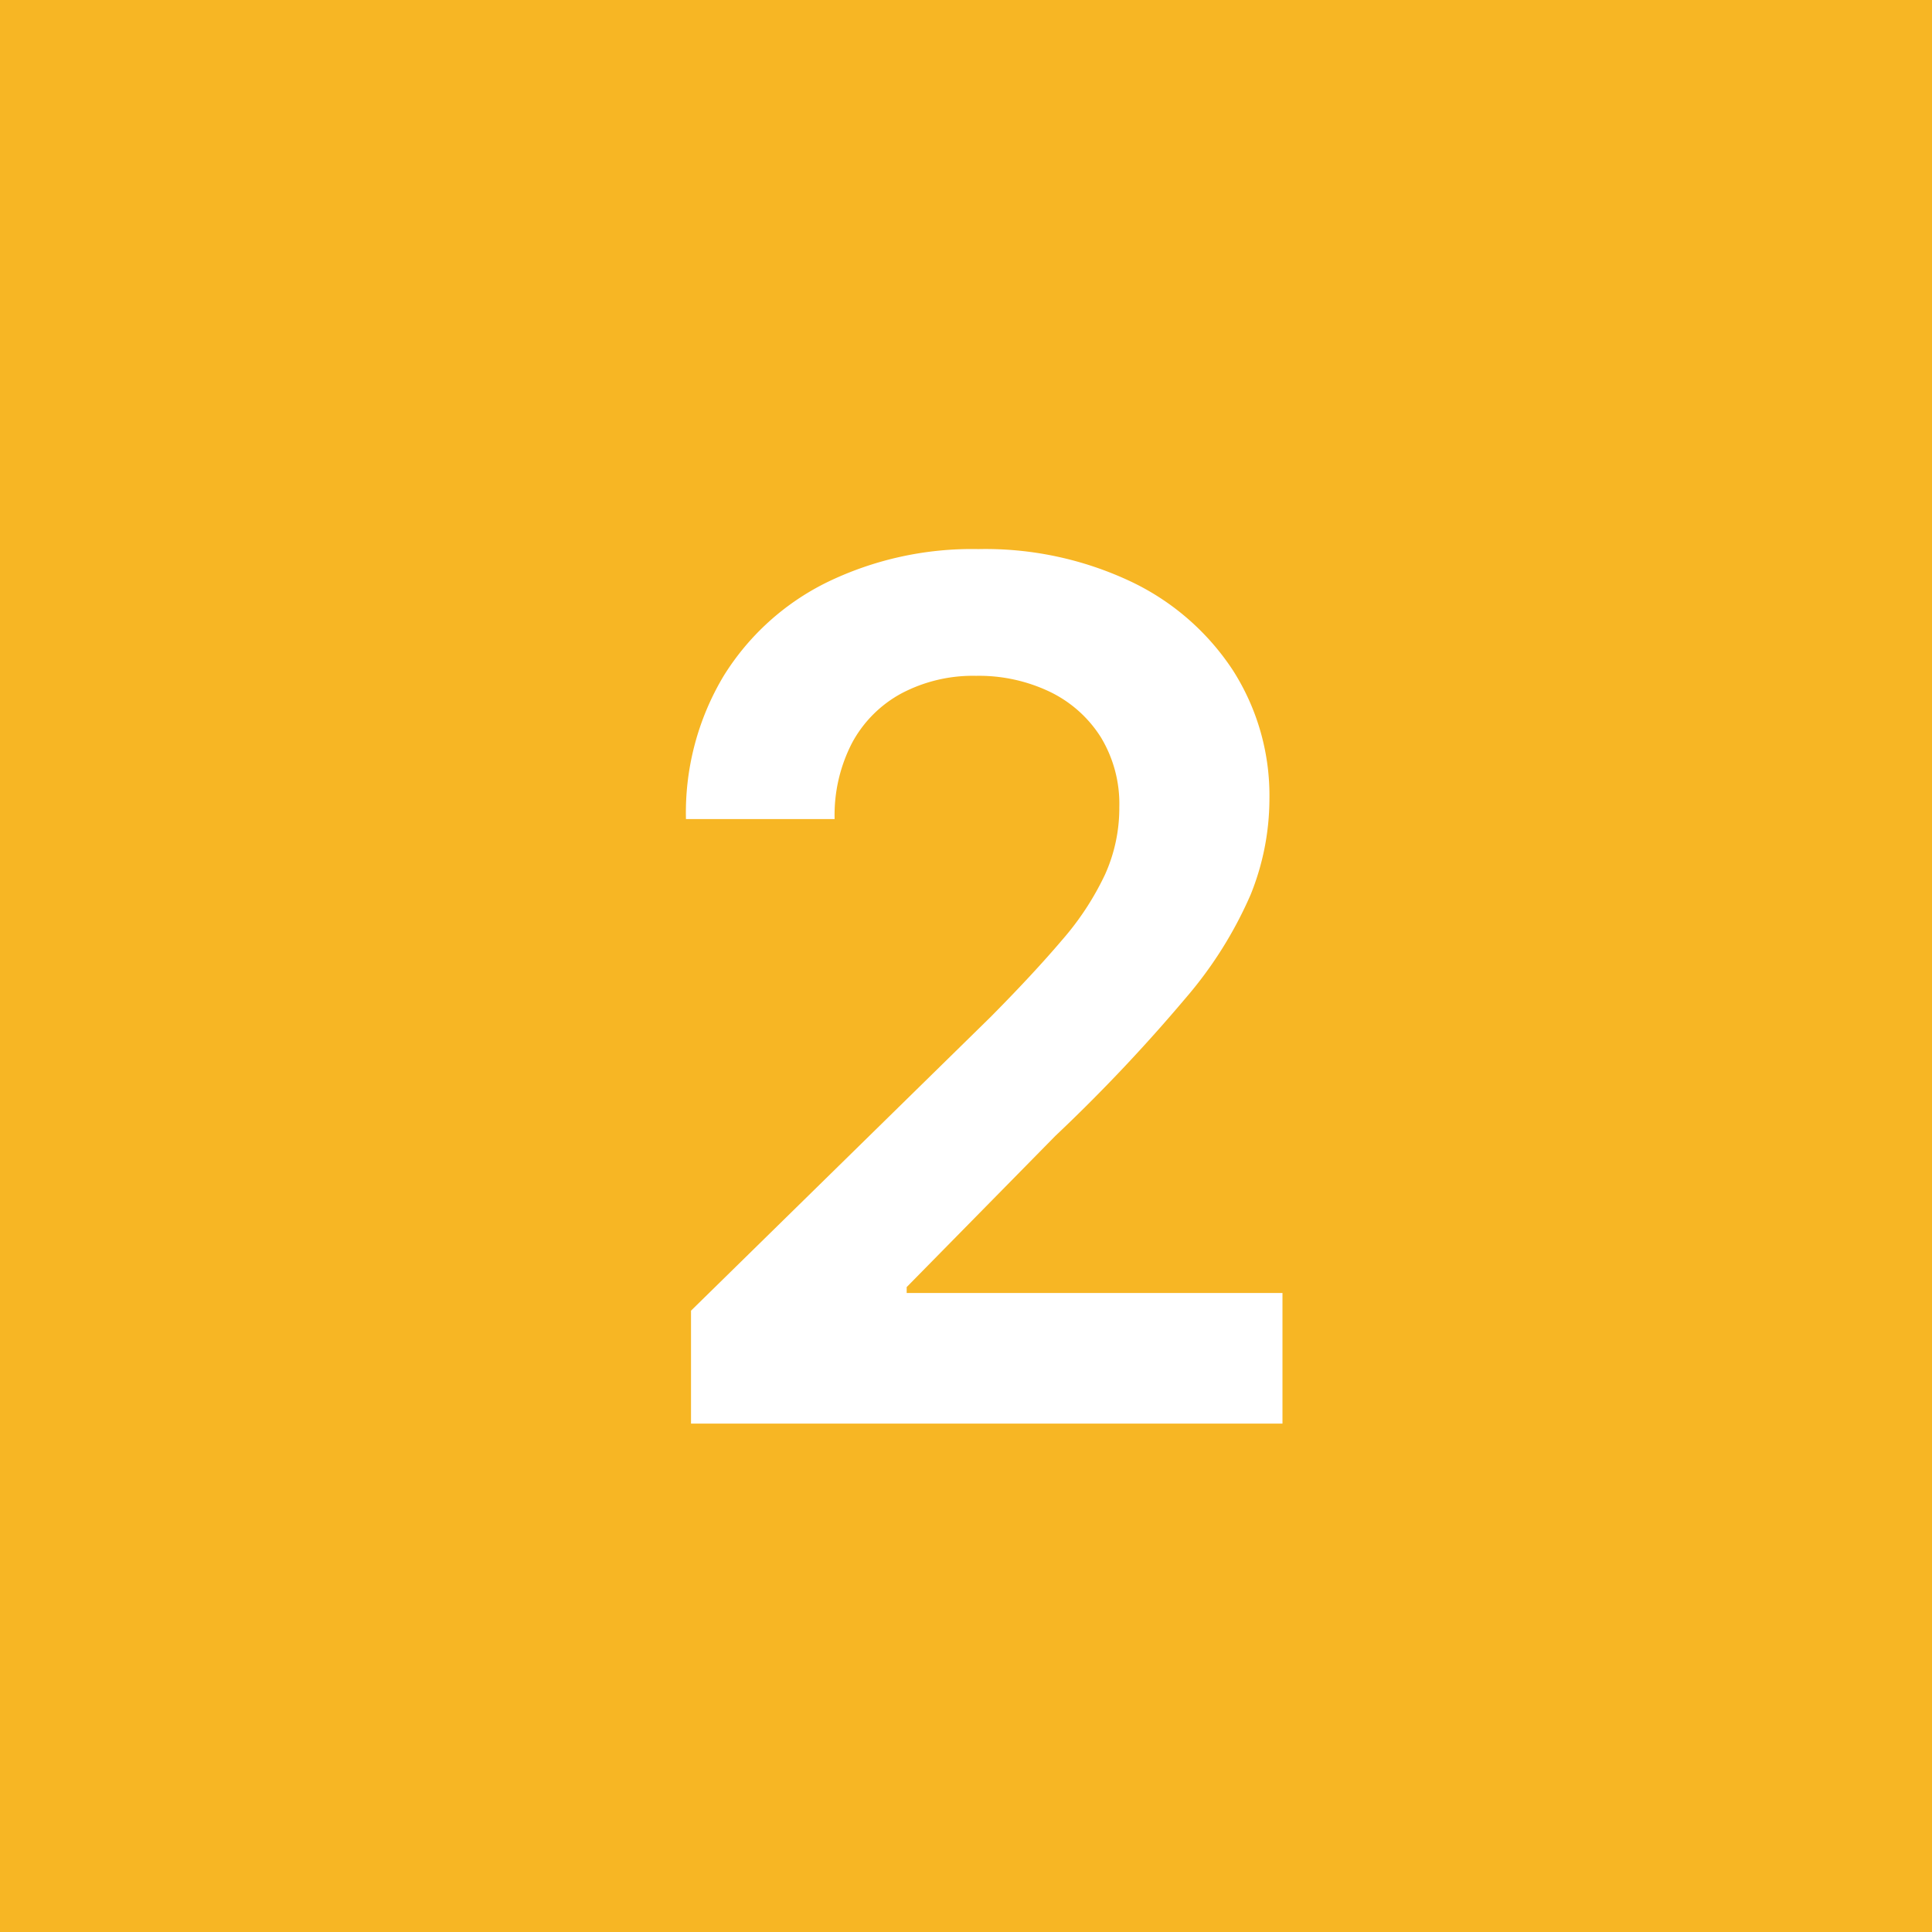 <svg xmlns="http://www.w3.org/2000/svg" width="57" height="57" viewBox="0 0 57 57">
  <g id="_2" data-name="2" transform="translate(-1210 -1831.958)">
    <path id="Path_10449" data-name="Path 10449" d="M0,0H57V57H0Z" transform="translate(1210 1831.958)" fill="#f7b624"/>
    <path id="Path_10731" data-name="Path 10731" d="M-8.613,0V-3.331L.224-11.994q1.268-1.28,2.113-2.275A8.349,8.349,0,0,0,3.6-16.195a4.76,4.76,0,0,0,.423-1.989,3.788,3.788,0,0,0-.547-2.069,3.651,3.651,0,0,0-1.5-1.336A4.851,4.851,0,0,0-.2-22.061a4.519,4.519,0,0,0-2.2.516,3.593,3.593,0,0,0-1.46,1.46,4.627,4.627,0,0,0-.516,2.25H-8.762a7.852,7.852,0,0,1,1.106-4.213A7.456,7.456,0,0,1-4.6-24.821,9.783,9.783,0,0,1-.137-25.8a10.045,10.045,0,0,1,4.5.957,7.38,7.38,0,0,1,3.014,2.623,6.858,6.858,0,0,1,1.075,3.8A7.563,7.563,0,0,1,7.9-15.611a12,12,0,0,1-1.92,3.058A49.6,49.6,0,0,1,2.138-8.489L-2.25-4.027v.174H8.837V0Z" transform="translate(1239 1873.958)" fill="#fff"/>
  </g>
</svg>
